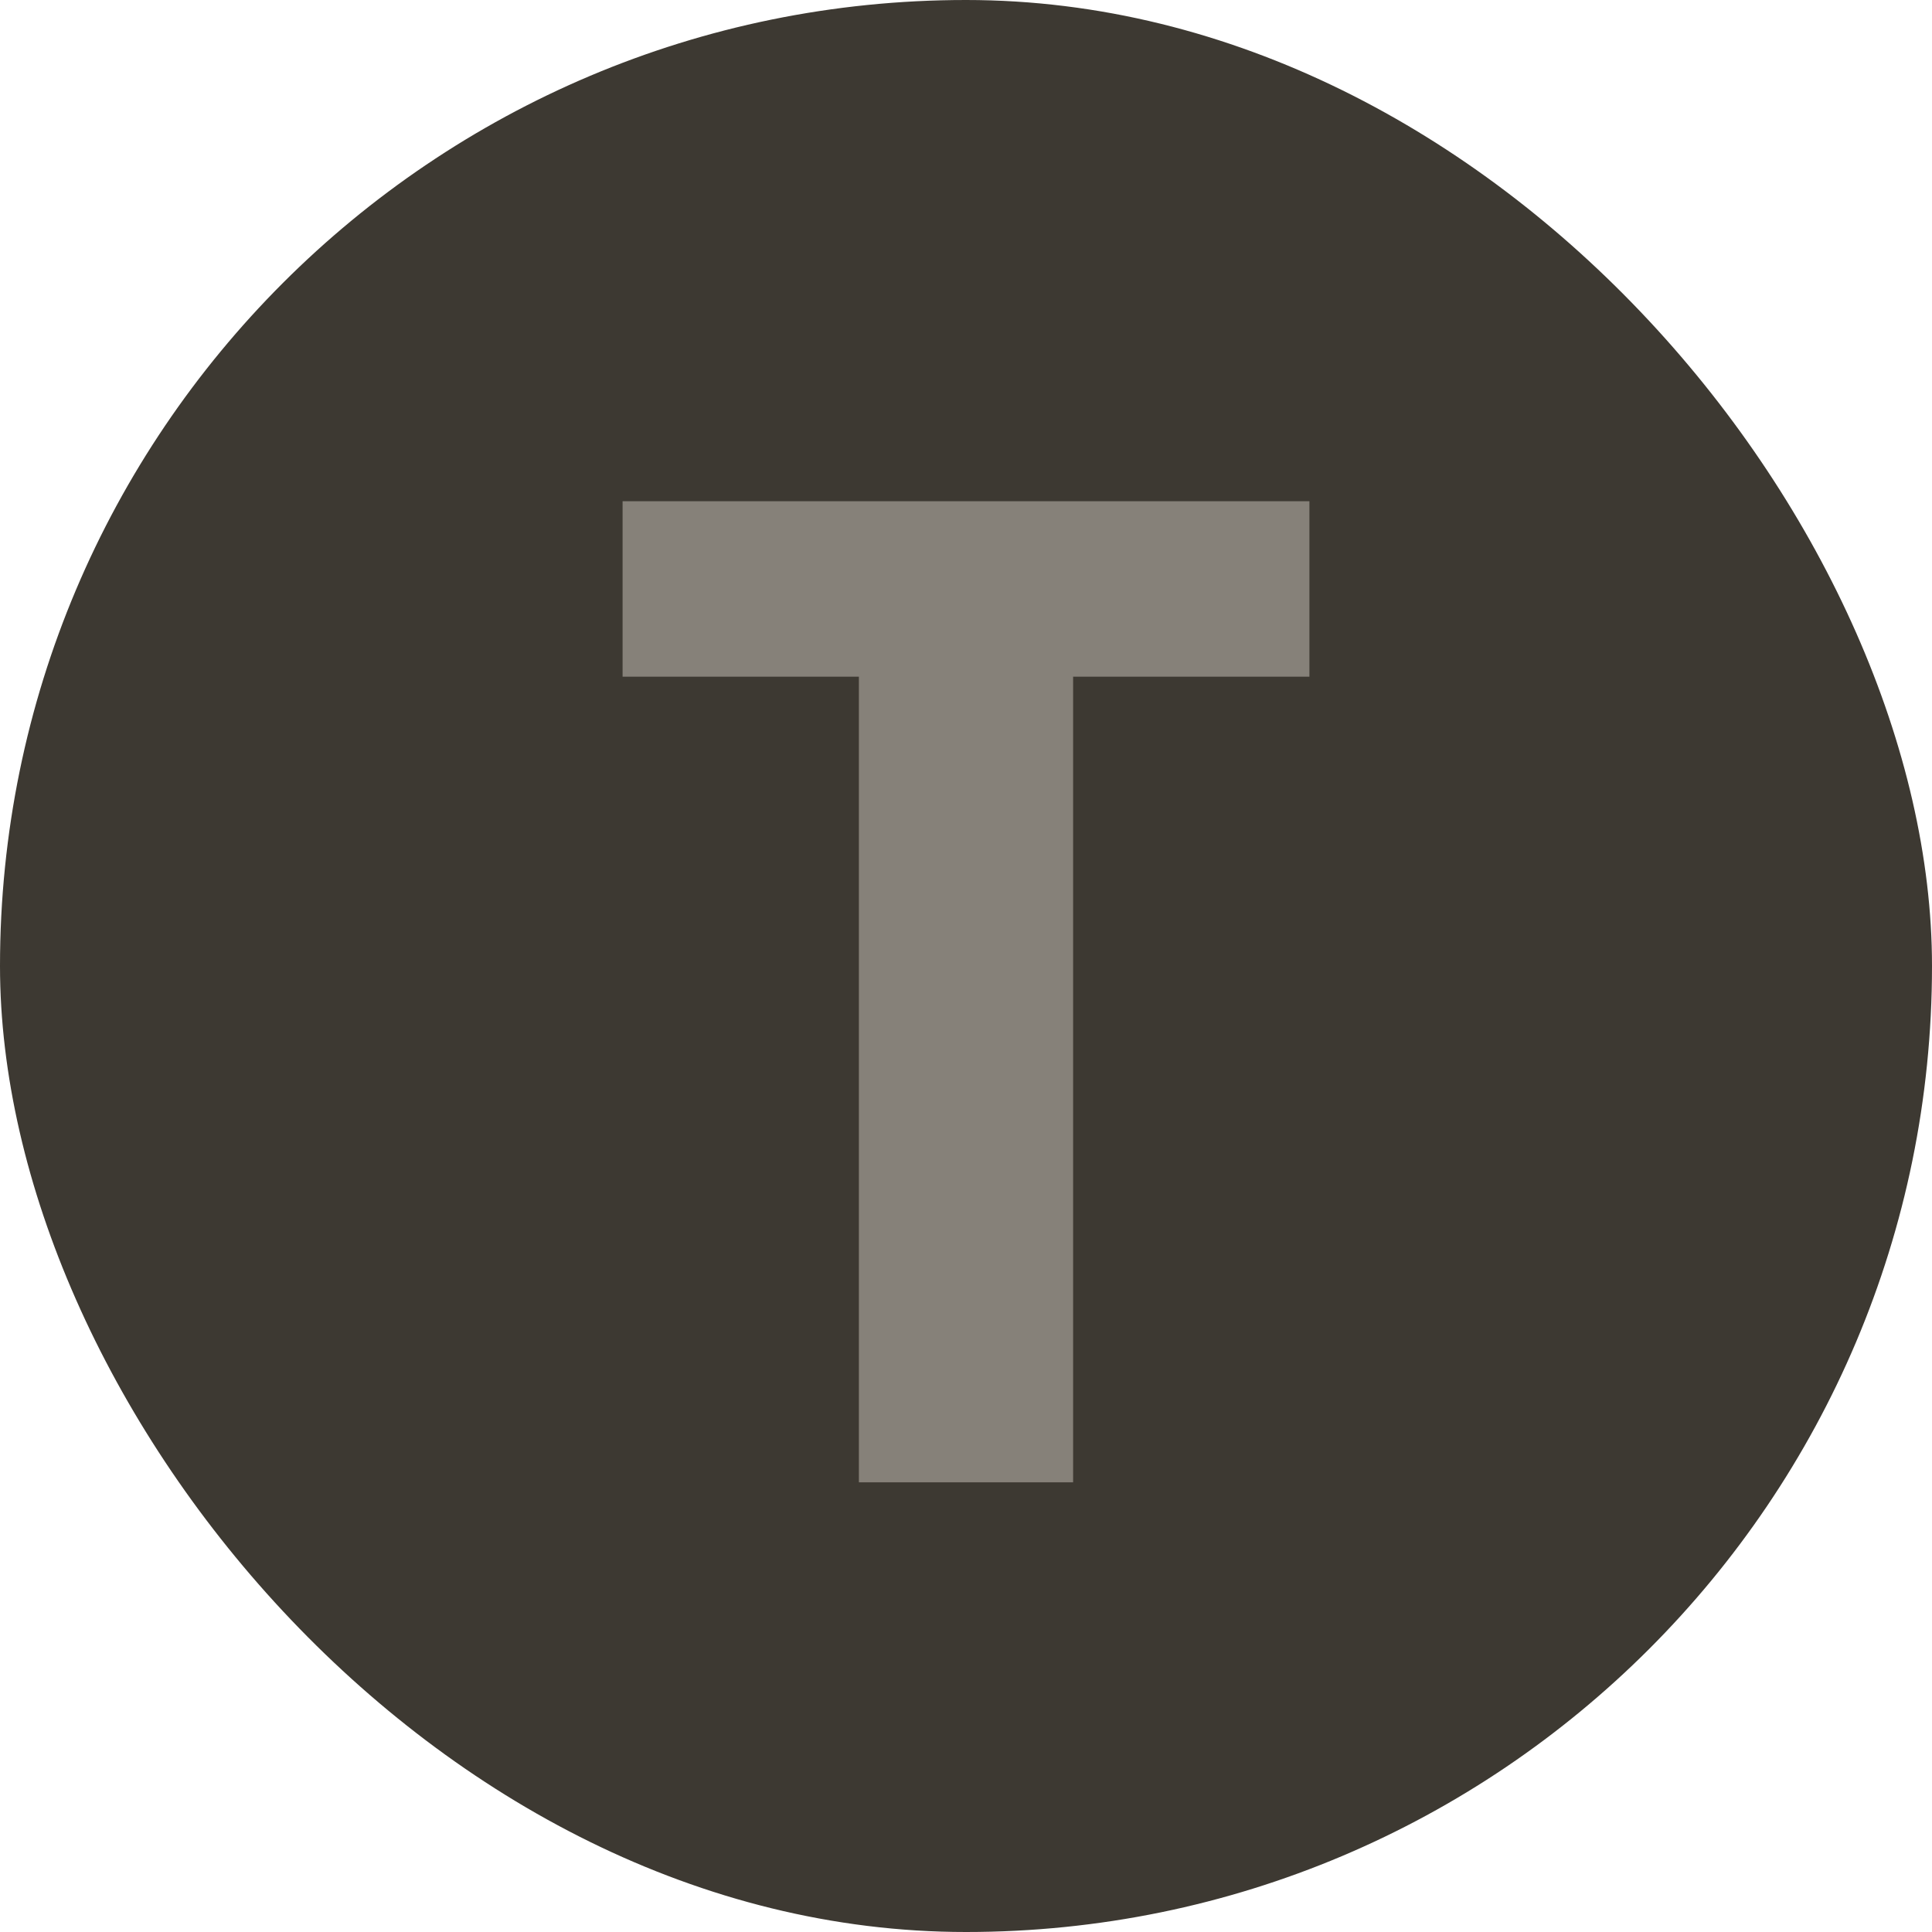 <svg width="16" height="16" viewBox="0 0 16 16" fill="none" xmlns="http://www.w3.org/2000/svg">
<g clip-path="url(#clip0_509_5882)">
<g clip-path="url(#clip1_509_5882)">
<rect width="16" height="16" rx="8" fill="#3D3932"/>
</g>
<path d="M10.844 4.151V5.604H8.887V12.276H7.113V5.604H5.156V4.151H10.844Z" fill="#868179"/>
</g>
<defs>
<clipPath id="clip0_509_5882">
<rect width="16" height="16" fill="white"/>
</clipPath>
<clipPath id="clip1_509_5882">
<rect width="16" height="16" fill="white"/>
</clipPath>
</defs>
</svg>

